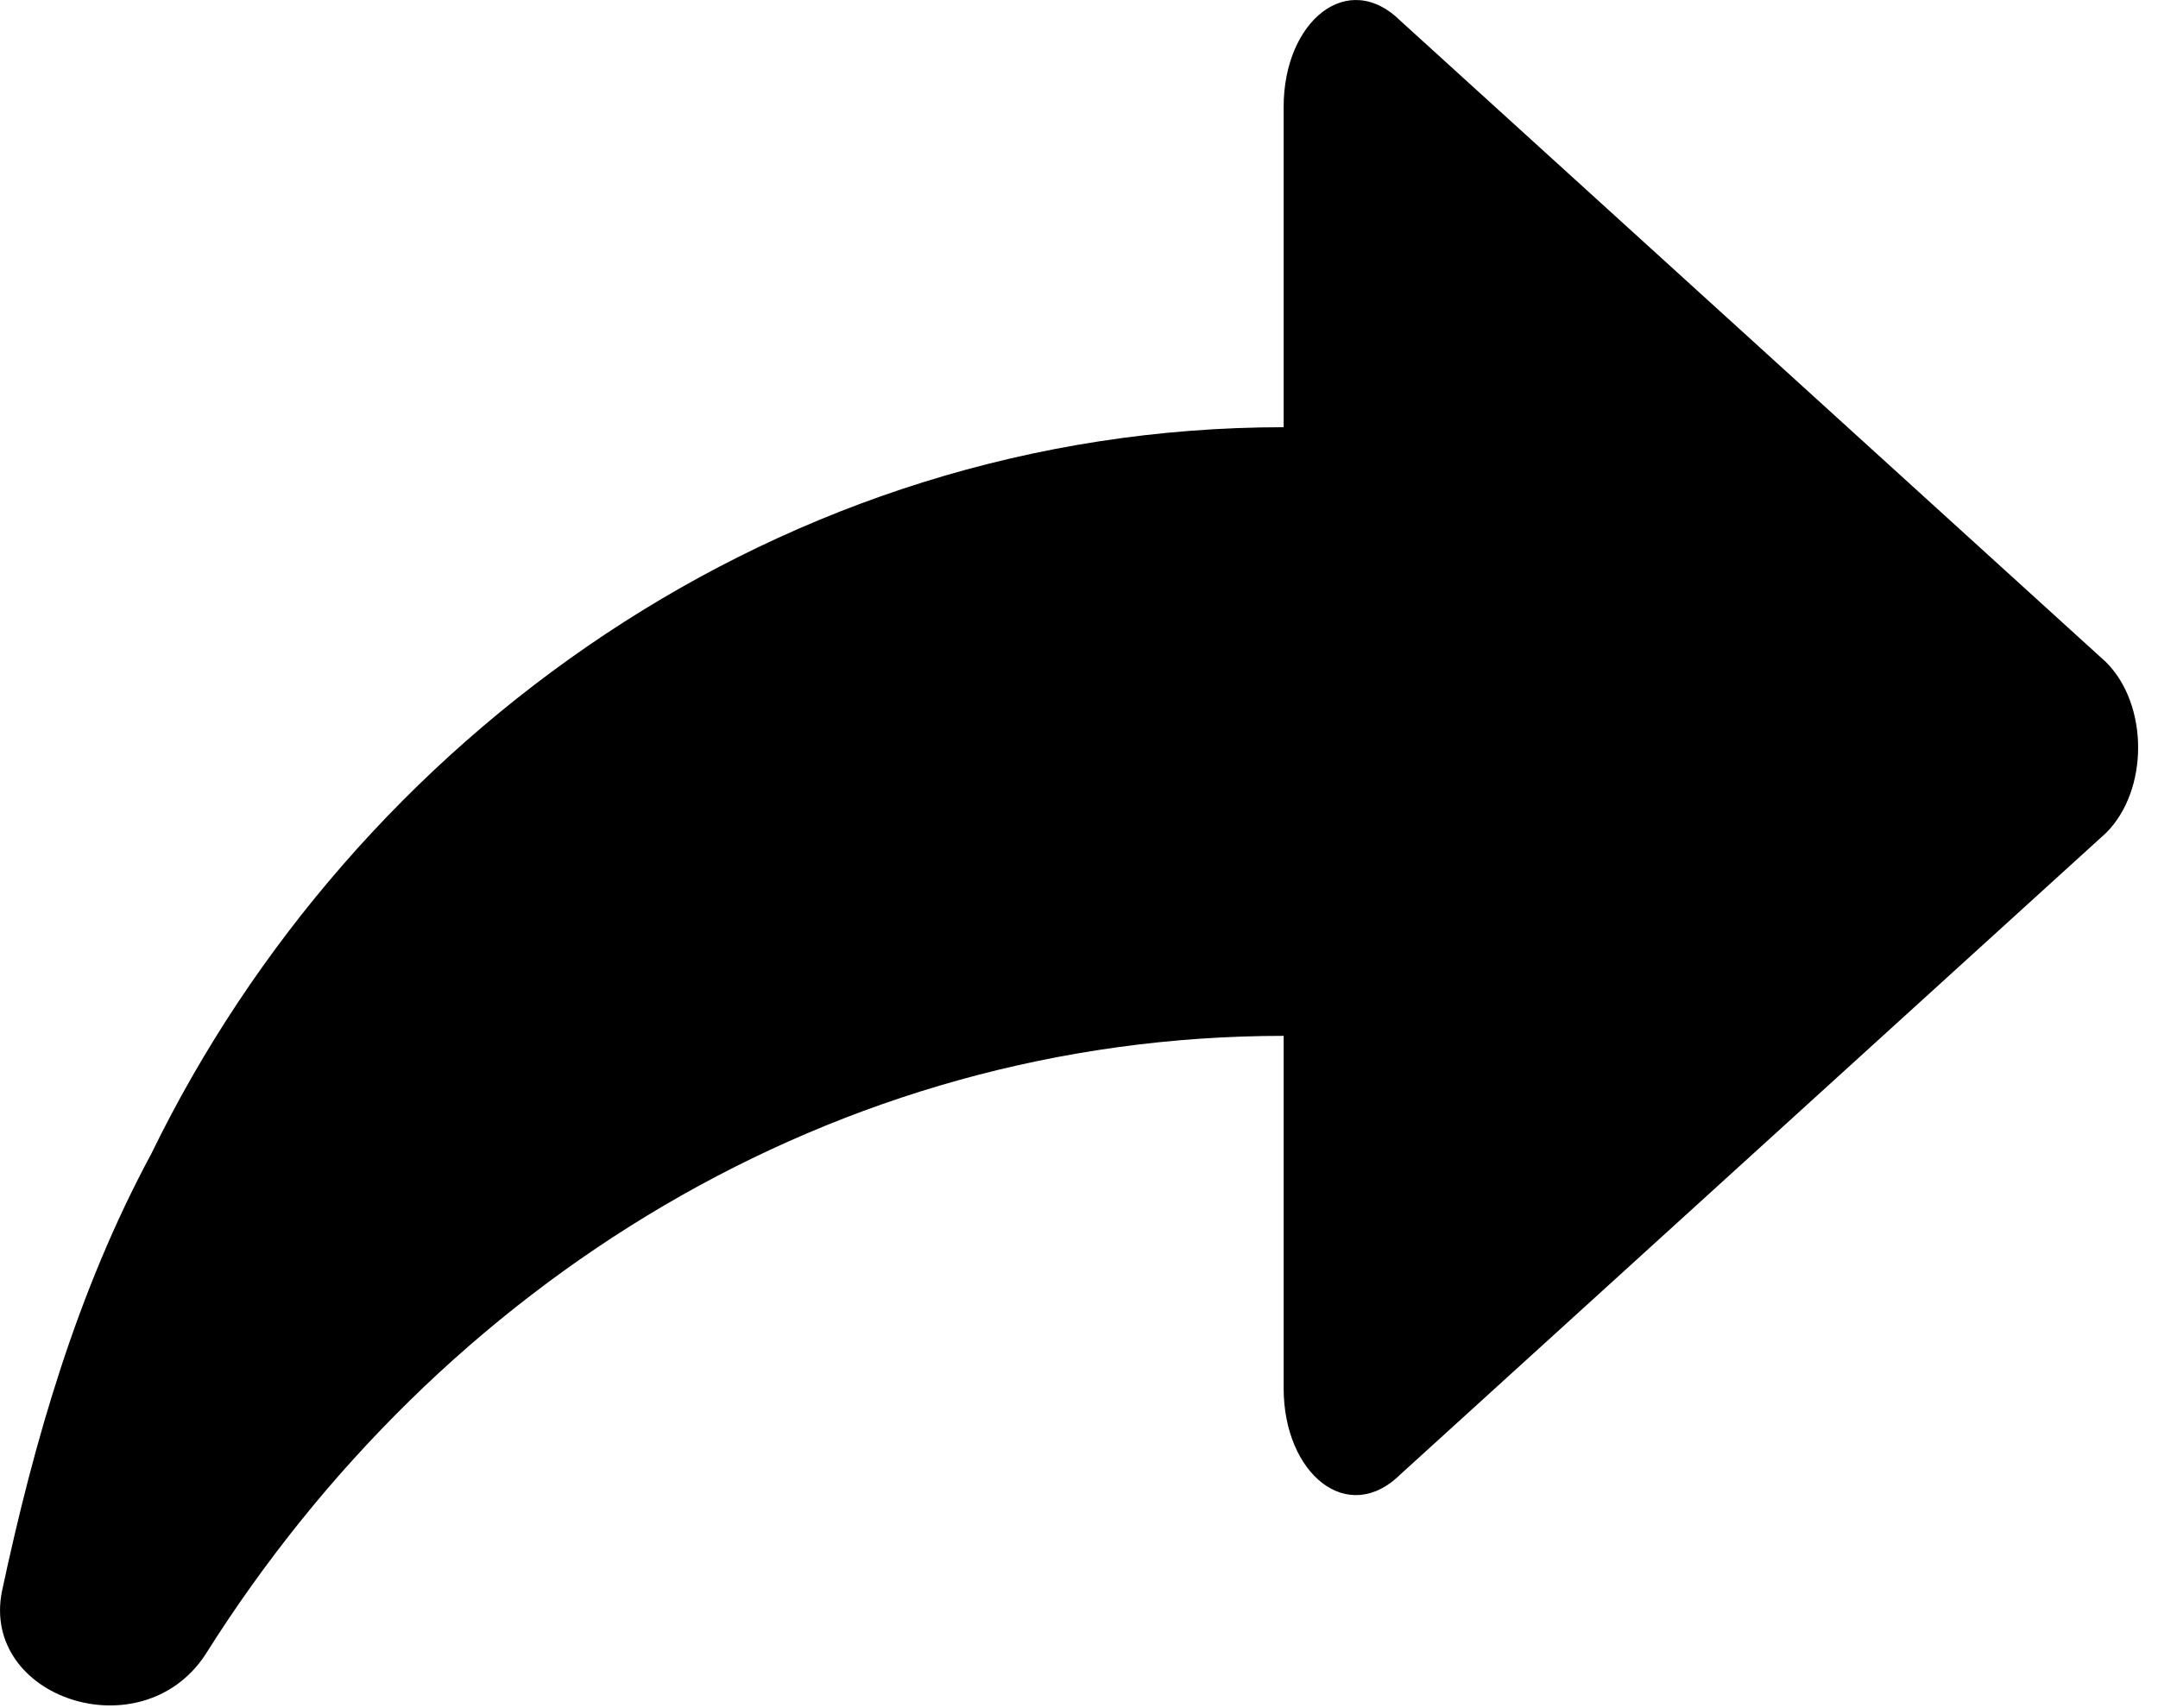 <svg width="24" height="19" viewBox="0 0 24 19" fill="none" xmlns="http://www.w3.org/2000/svg">
<path d="M23.422 7.365L15.582 0.238C14.989 -0.356 14.276 0.238 14.276 1.188V4.752C8.693 4.752 3.942 8.196 1.685 12.829C0.853 14.373 0.378 16.036 0.022 17.699C-0.216 18.887 1.566 19.481 2.279 18.412C4.892 14.255 9.287 11.522 14.276 11.522V15.442C14.276 16.393 14.989 16.986 15.582 16.393L23.422 9.265C23.898 8.79 23.898 7.84 23.422 7.365Z" fill="black"/>
</svg>
